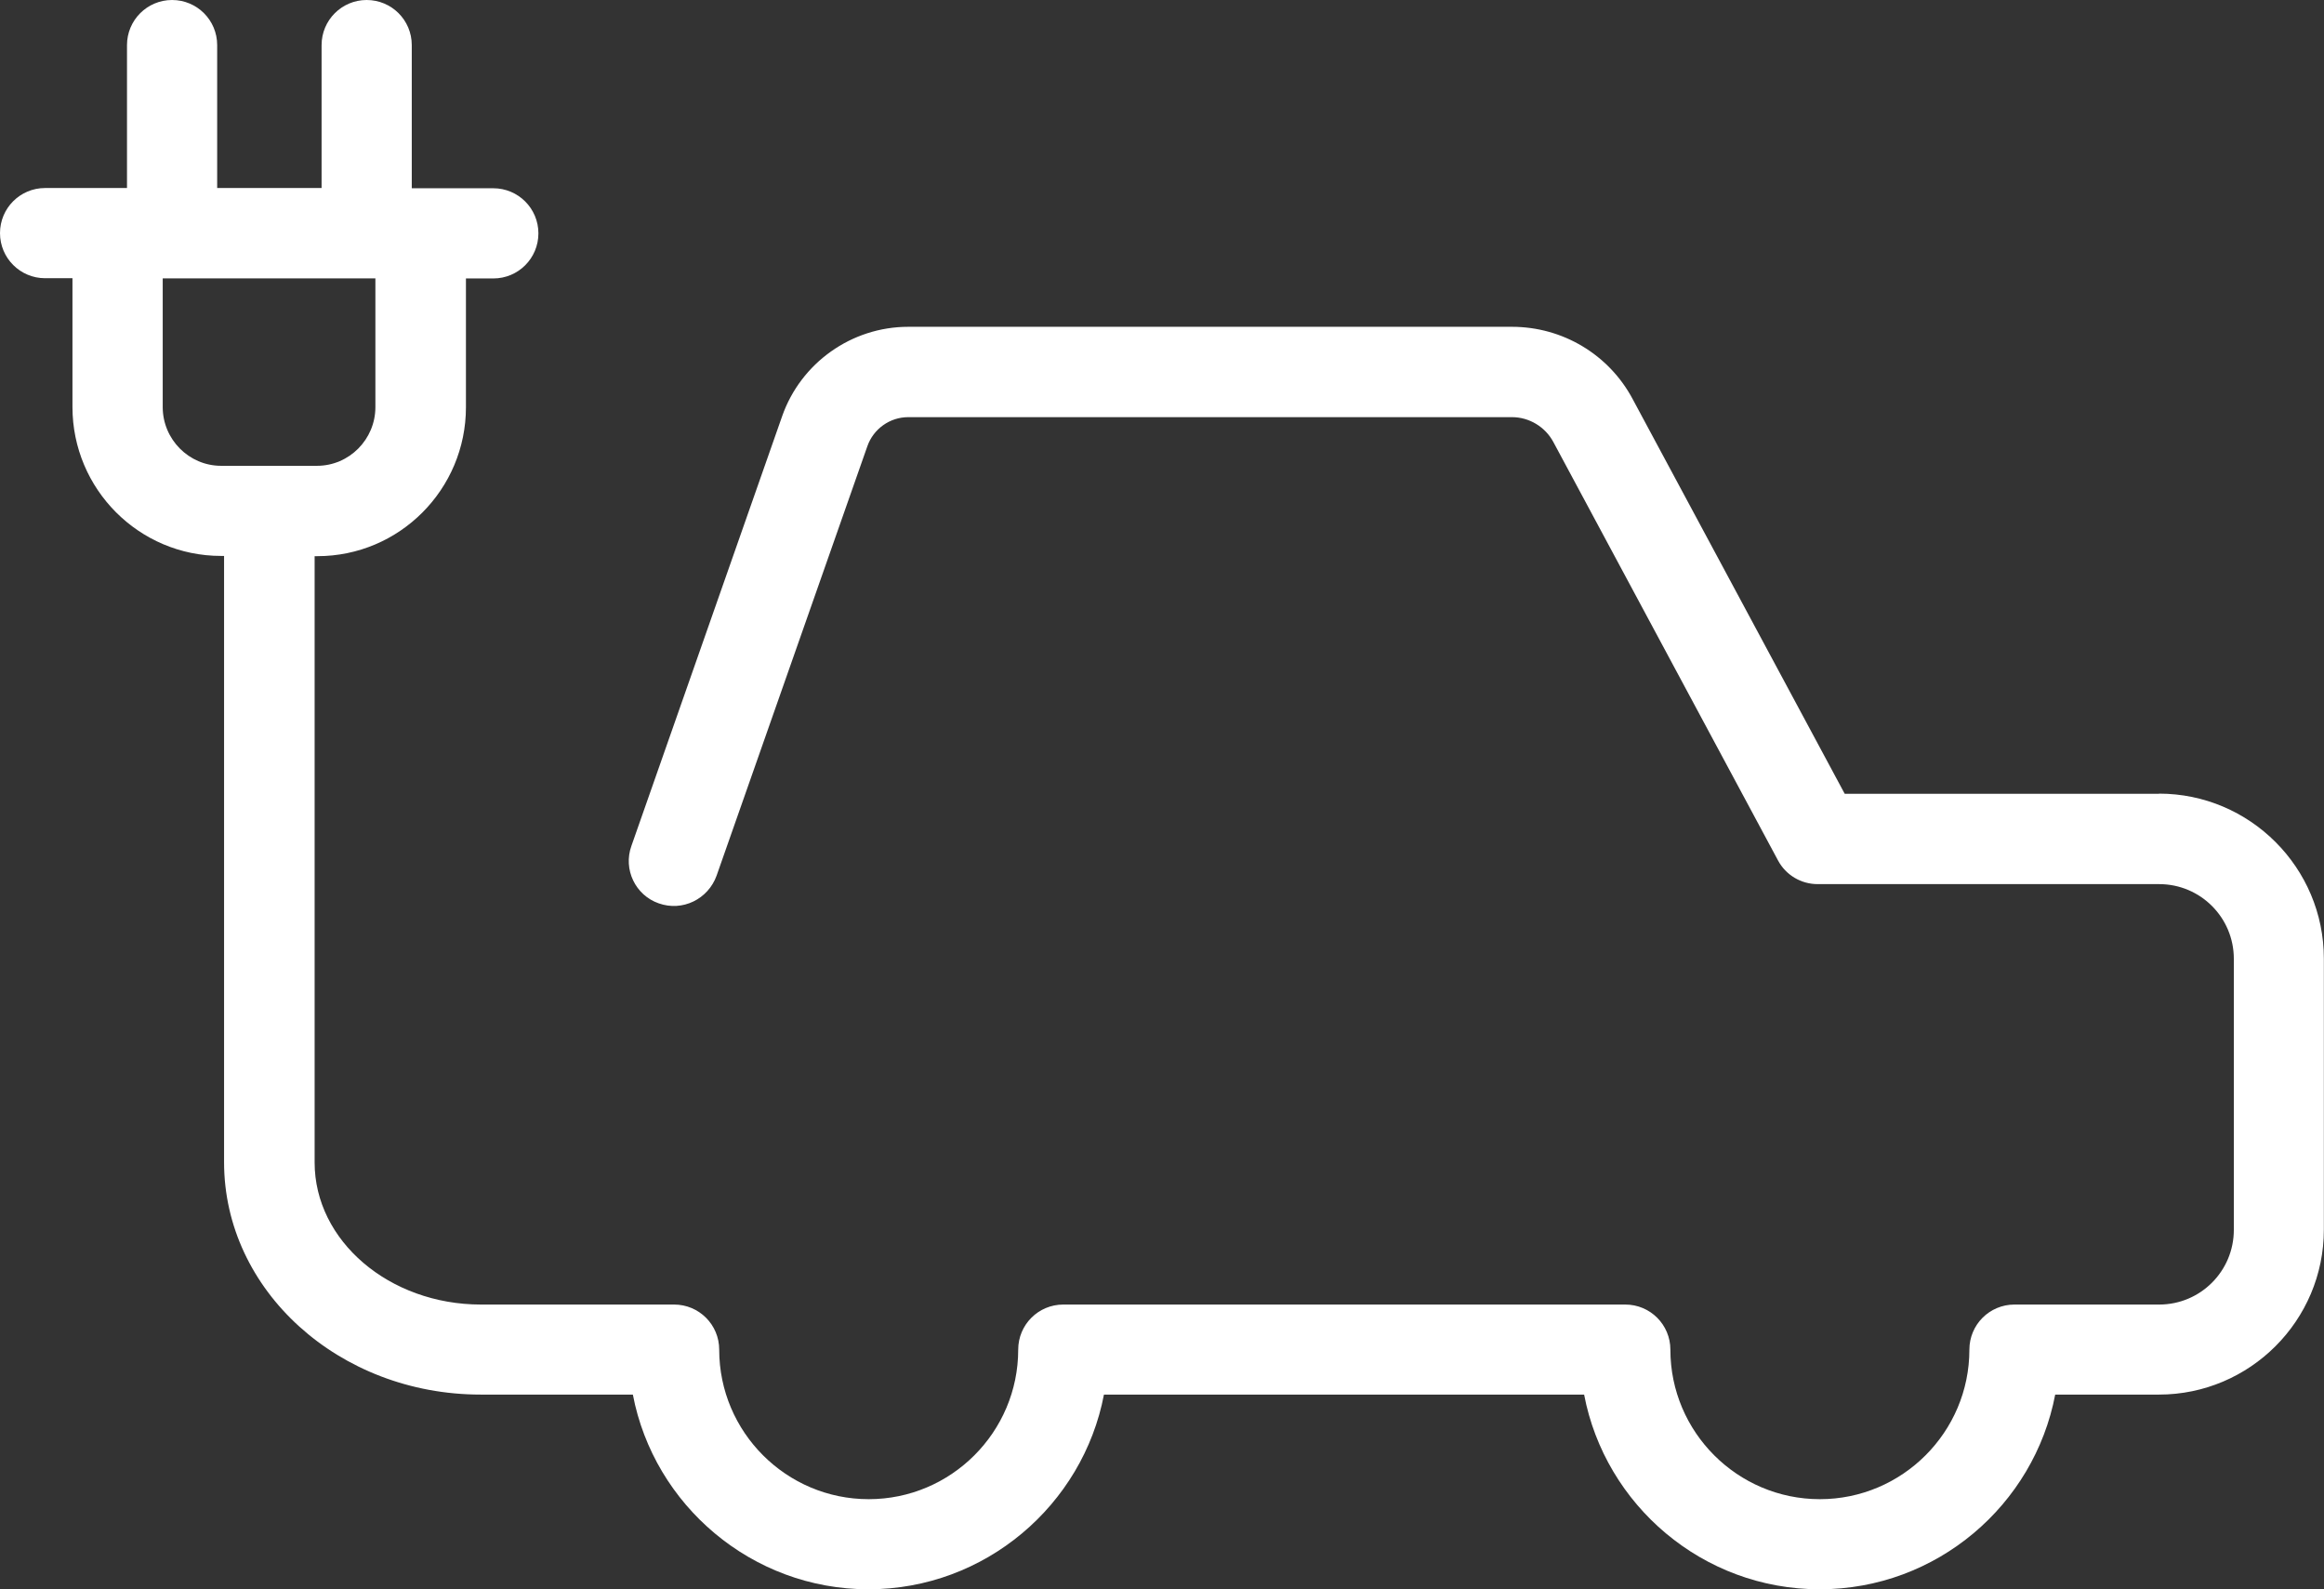 <?xml version="1.0" encoding="UTF-8"?>
<svg id="Layer_1" xmlns="http://www.w3.org/2000/svg" viewBox="0 0 320.07 218.85">
  <rect x="0" y="0" width="320.07" height="218.85" fill="#333333" stroke="none"/>
  <defs>
    <style>
      .cls-1 {
        fill: #fff;
      }
    </style>
  </defs>
  <path class="cls-1" d="M297.36,109.3h-43.3l-29.21-54.36c-3.27-6.13-9.65-9.94-16.61-9.94h-83.16c-7.79,0-14.79,4.97-17.36,12.31l-20.76,59.17c-1.16,3.23.54,6.79,3.77,7.91,3.27,1.16,6.79-.58,7.96-3.81l20.76-59.12c.83-2.4,3.11-4.02,5.63-4.02h83.16c2.36,0,4.56,1.33,5.68,3.4l30.95,57.63c1.08,2.03,3.19,3.27,5.47,3.27h47.03c5.68,0,10.28,4.6,10.28,10.28v37.33c0,5.68-4.6,10.28-10.28,10.28h-19.93c-3.44,0-6.21,2.78-6.21,6.21,0,11.35-9.24,20.59-20.59,20.59s-20.59-9.24-20.59-20.59c0-3.44-2.78-6.21-6.21-6.21h-77.4c-3.44,0-6.21,2.78-6.21,6.21,0,11.35-9.24,20.59-20.59,20.59s-20.59-9.24-20.59-20.59c0-3.44-2.78-6.21-6.21-6.21h-26.6c-12.64,0-22.91-8.78-22.91-19.56v-83.49h.37c11.31,0,20.47-9.2,20.47-20.51v-17.73h3.77c3.44,0,6.21-2.78,6.21-6.21s-2.78-6.21-6.21-6.21h-11.23V6.21c0-3.44-2.78-6.21-6.21-6.21s-6.21,2.78-6.21,6.21v19.68h-14.38V6.21c0-3.44-2.78-6.21-6.21-6.21s-6.21,2.78-6.21,6.21v19.68H6.21c-3.44,0-6.21,2.78-6.21,6.21s2.78,6.21,6.21,6.21h3.77v17.73c0,11.31,9.16,20.51,20.47,20.51h.41v83.49c0,17.65,15.83,31.99,35.34,31.99h20.96c2.9,15.21,16.37,26.81,32.44,26.81s29.54-11.6,32.44-26.81h66.13c2.9,15.21,16.32,26.81,32.44,26.81s29.54-11.6,32.44-26.81h14.29c12.51,0,22.71-10.19,22.71-22.71v-37.33c0-12.51-10.19-22.71-22.71-22.71ZM30.45,64.14c-4.43,0-8.04-3.65-8.04-8.08v-17.73h29.29v17.73c0,4.43-3.6,8.08-8.04,8.08,0,0-13.22,0-13.22,0Z"/>
</svg>